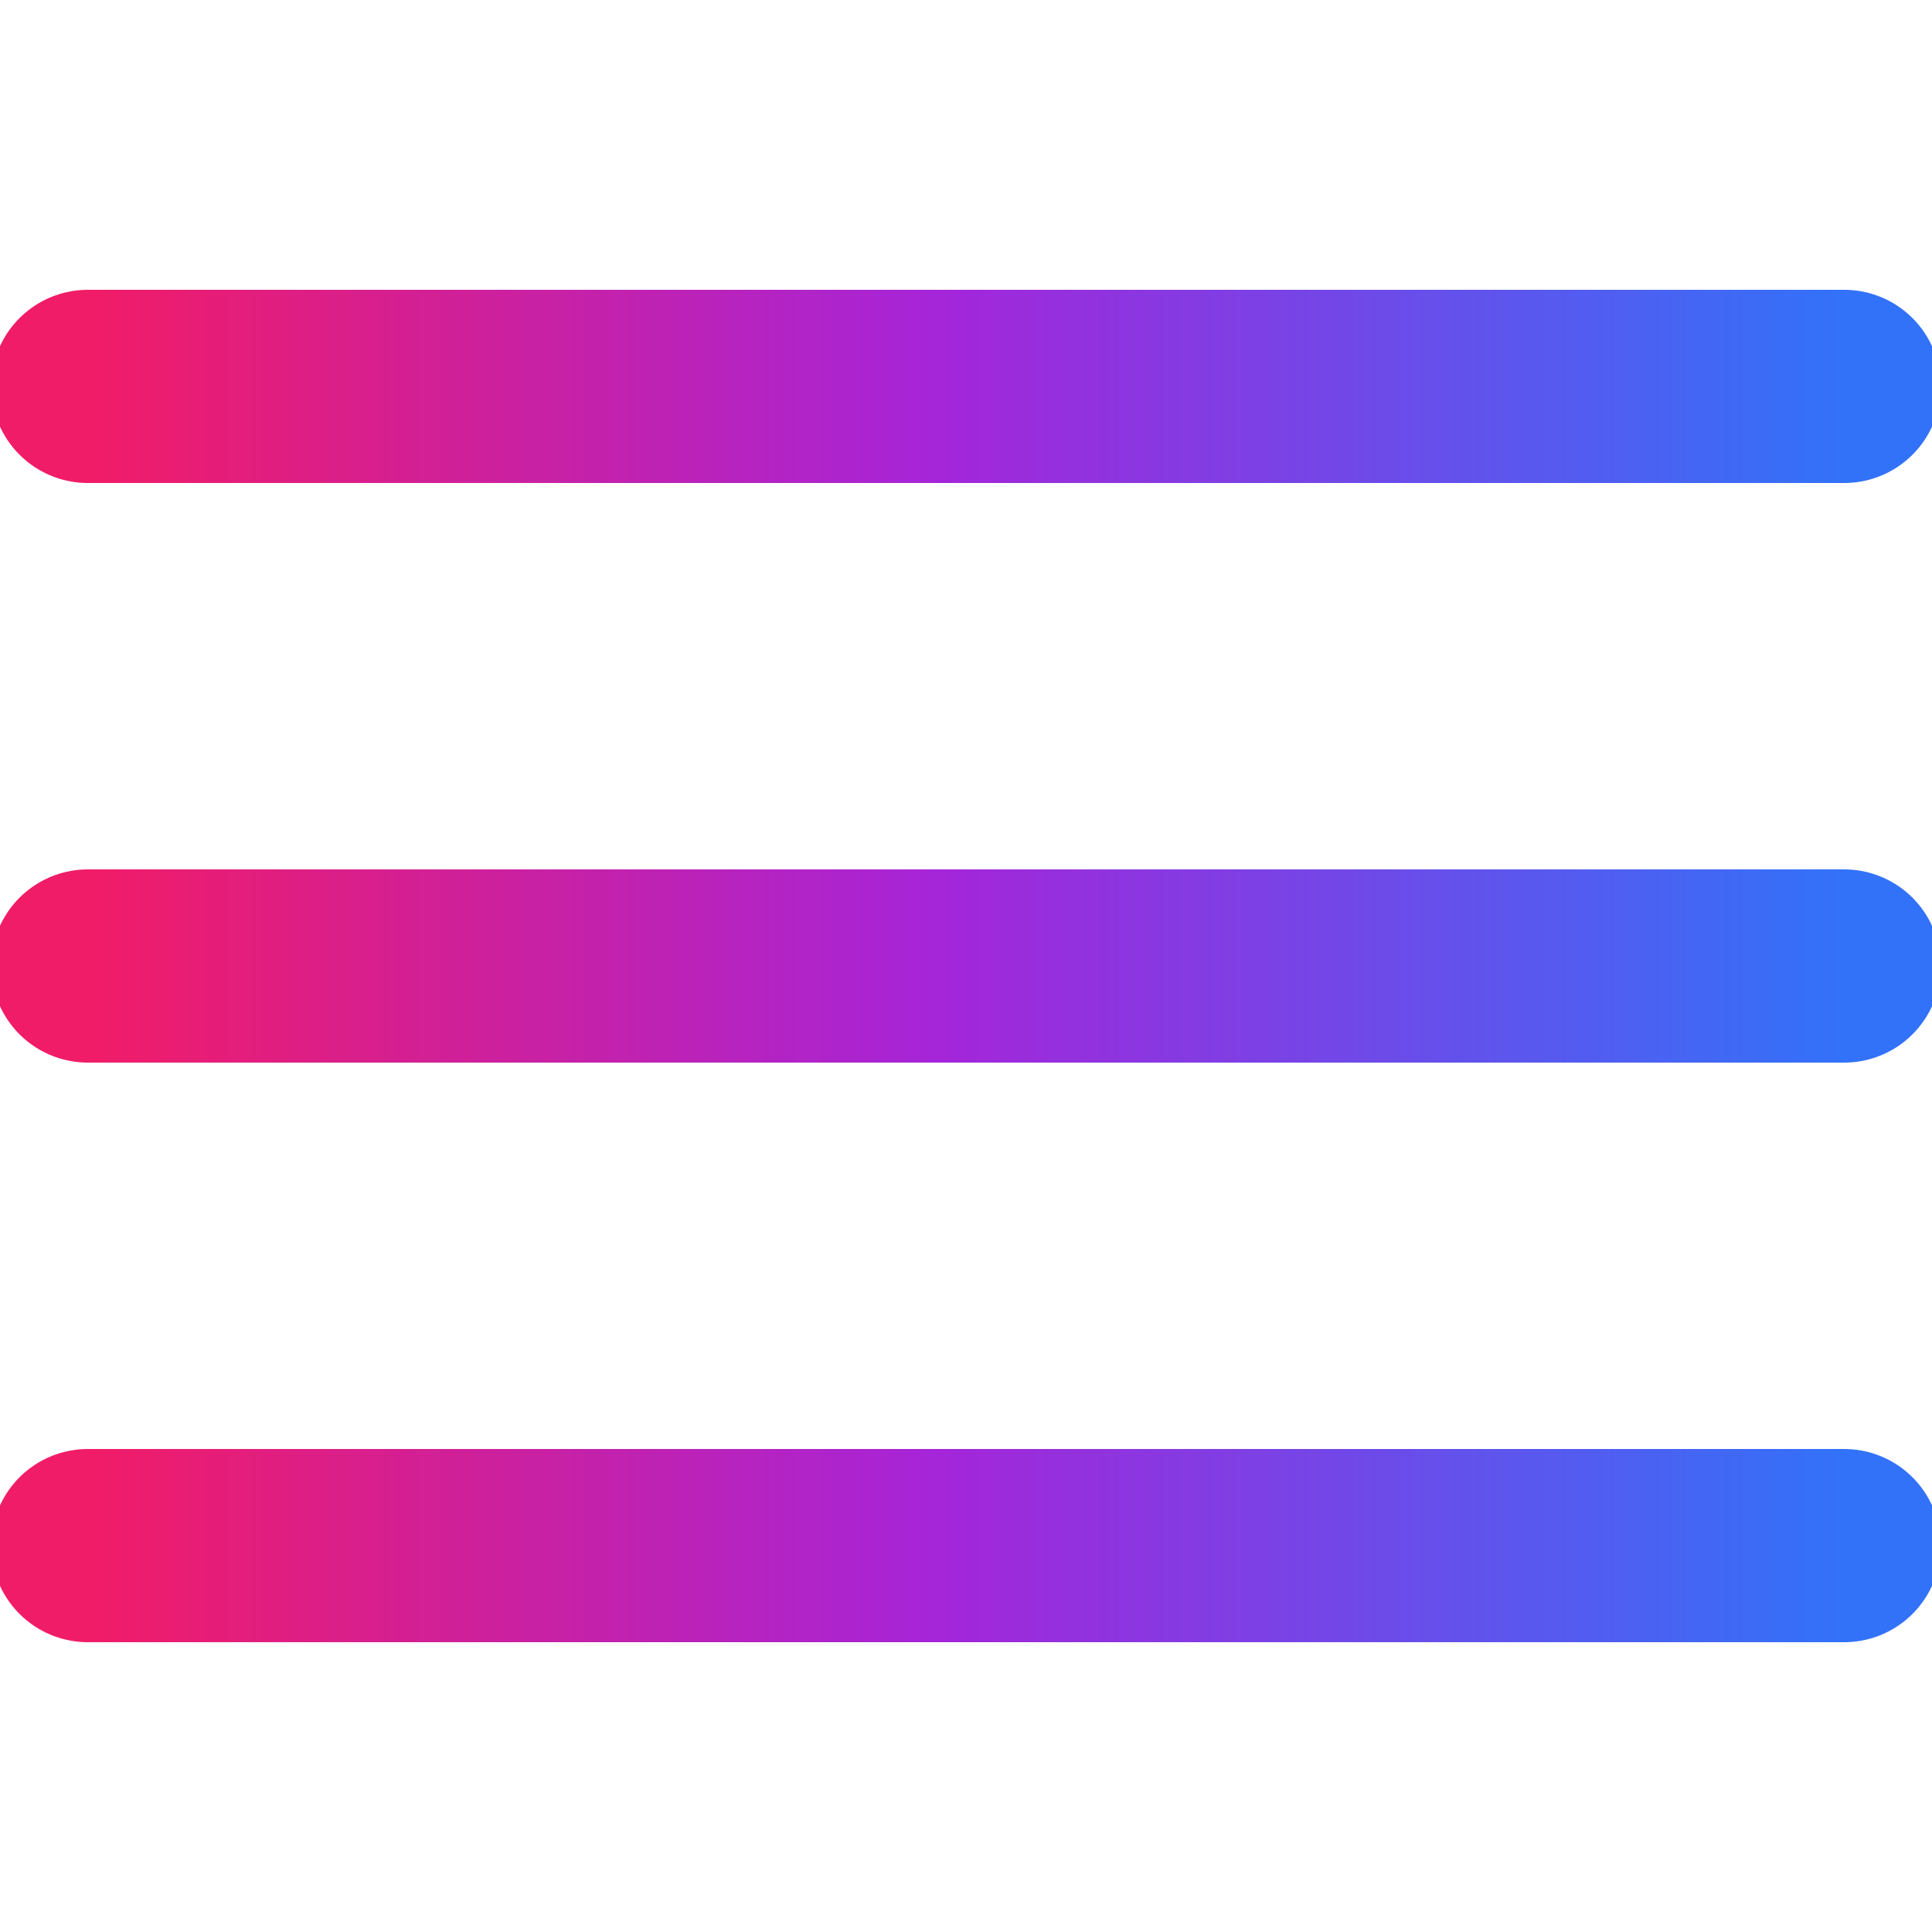 <svg width="40" height="40" viewBox="0 0 40 40" fill="none" xmlns="http://www.w3.org/2000/svg">
<g clip-path="url(#clip0_668_183)">
<path d="M1.818 8H38.182" stroke="url(#paint0_linear_668_183)" stroke-width="4" stroke-linecap="round"/>
<path d="M1.818 20H38.182" stroke="url(#paint1_linear_668_183)" stroke-width="4" stroke-linecap="round"/>
<path d="M1.818 32H38.182" stroke="url(#paint2_linear_668_183)" stroke-width="4" stroke-linecap="round"/>
</g>
<defs>
<linearGradient id="paint0_linear_668_183" x1="38.182" y1="8" x2="1.818" y2="8" gradientUnits="userSpaceOnUse">
<stop stop-color="#3272F9"/>
<stop offset="0.517" stop-color="#A525D9"/>
<stop offset="1" stop-color="#F11C67"/>
</linearGradient>
<linearGradient id="paint1_linear_668_183" x1="38.182" y1="20" x2="1.818" y2="20" gradientUnits="userSpaceOnUse">
<stop stop-color="#3272F9"/>
<stop offset="0.517" stop-color="#A525D9"/>
<stop offset="1" stop-color="#F11C67"/>
</linearGradient>
<linearGradient id="paint2_linear_668_183" x1="38.182" y1="32" x2="1.818" y2="32" gradientUnits="userSpaceOnUse">
<stop stop-color="#3272F9"/>
<stop offset="0.517" stop-color="#A525D9"/>
<stop offset="1" stop-color="#F11C67"/>
</linearGradient>
<clipPath id="clip0_668_183">
<rect width="40" height="40" fill="white"/>
</clipPath>
</defs>
</svg>

